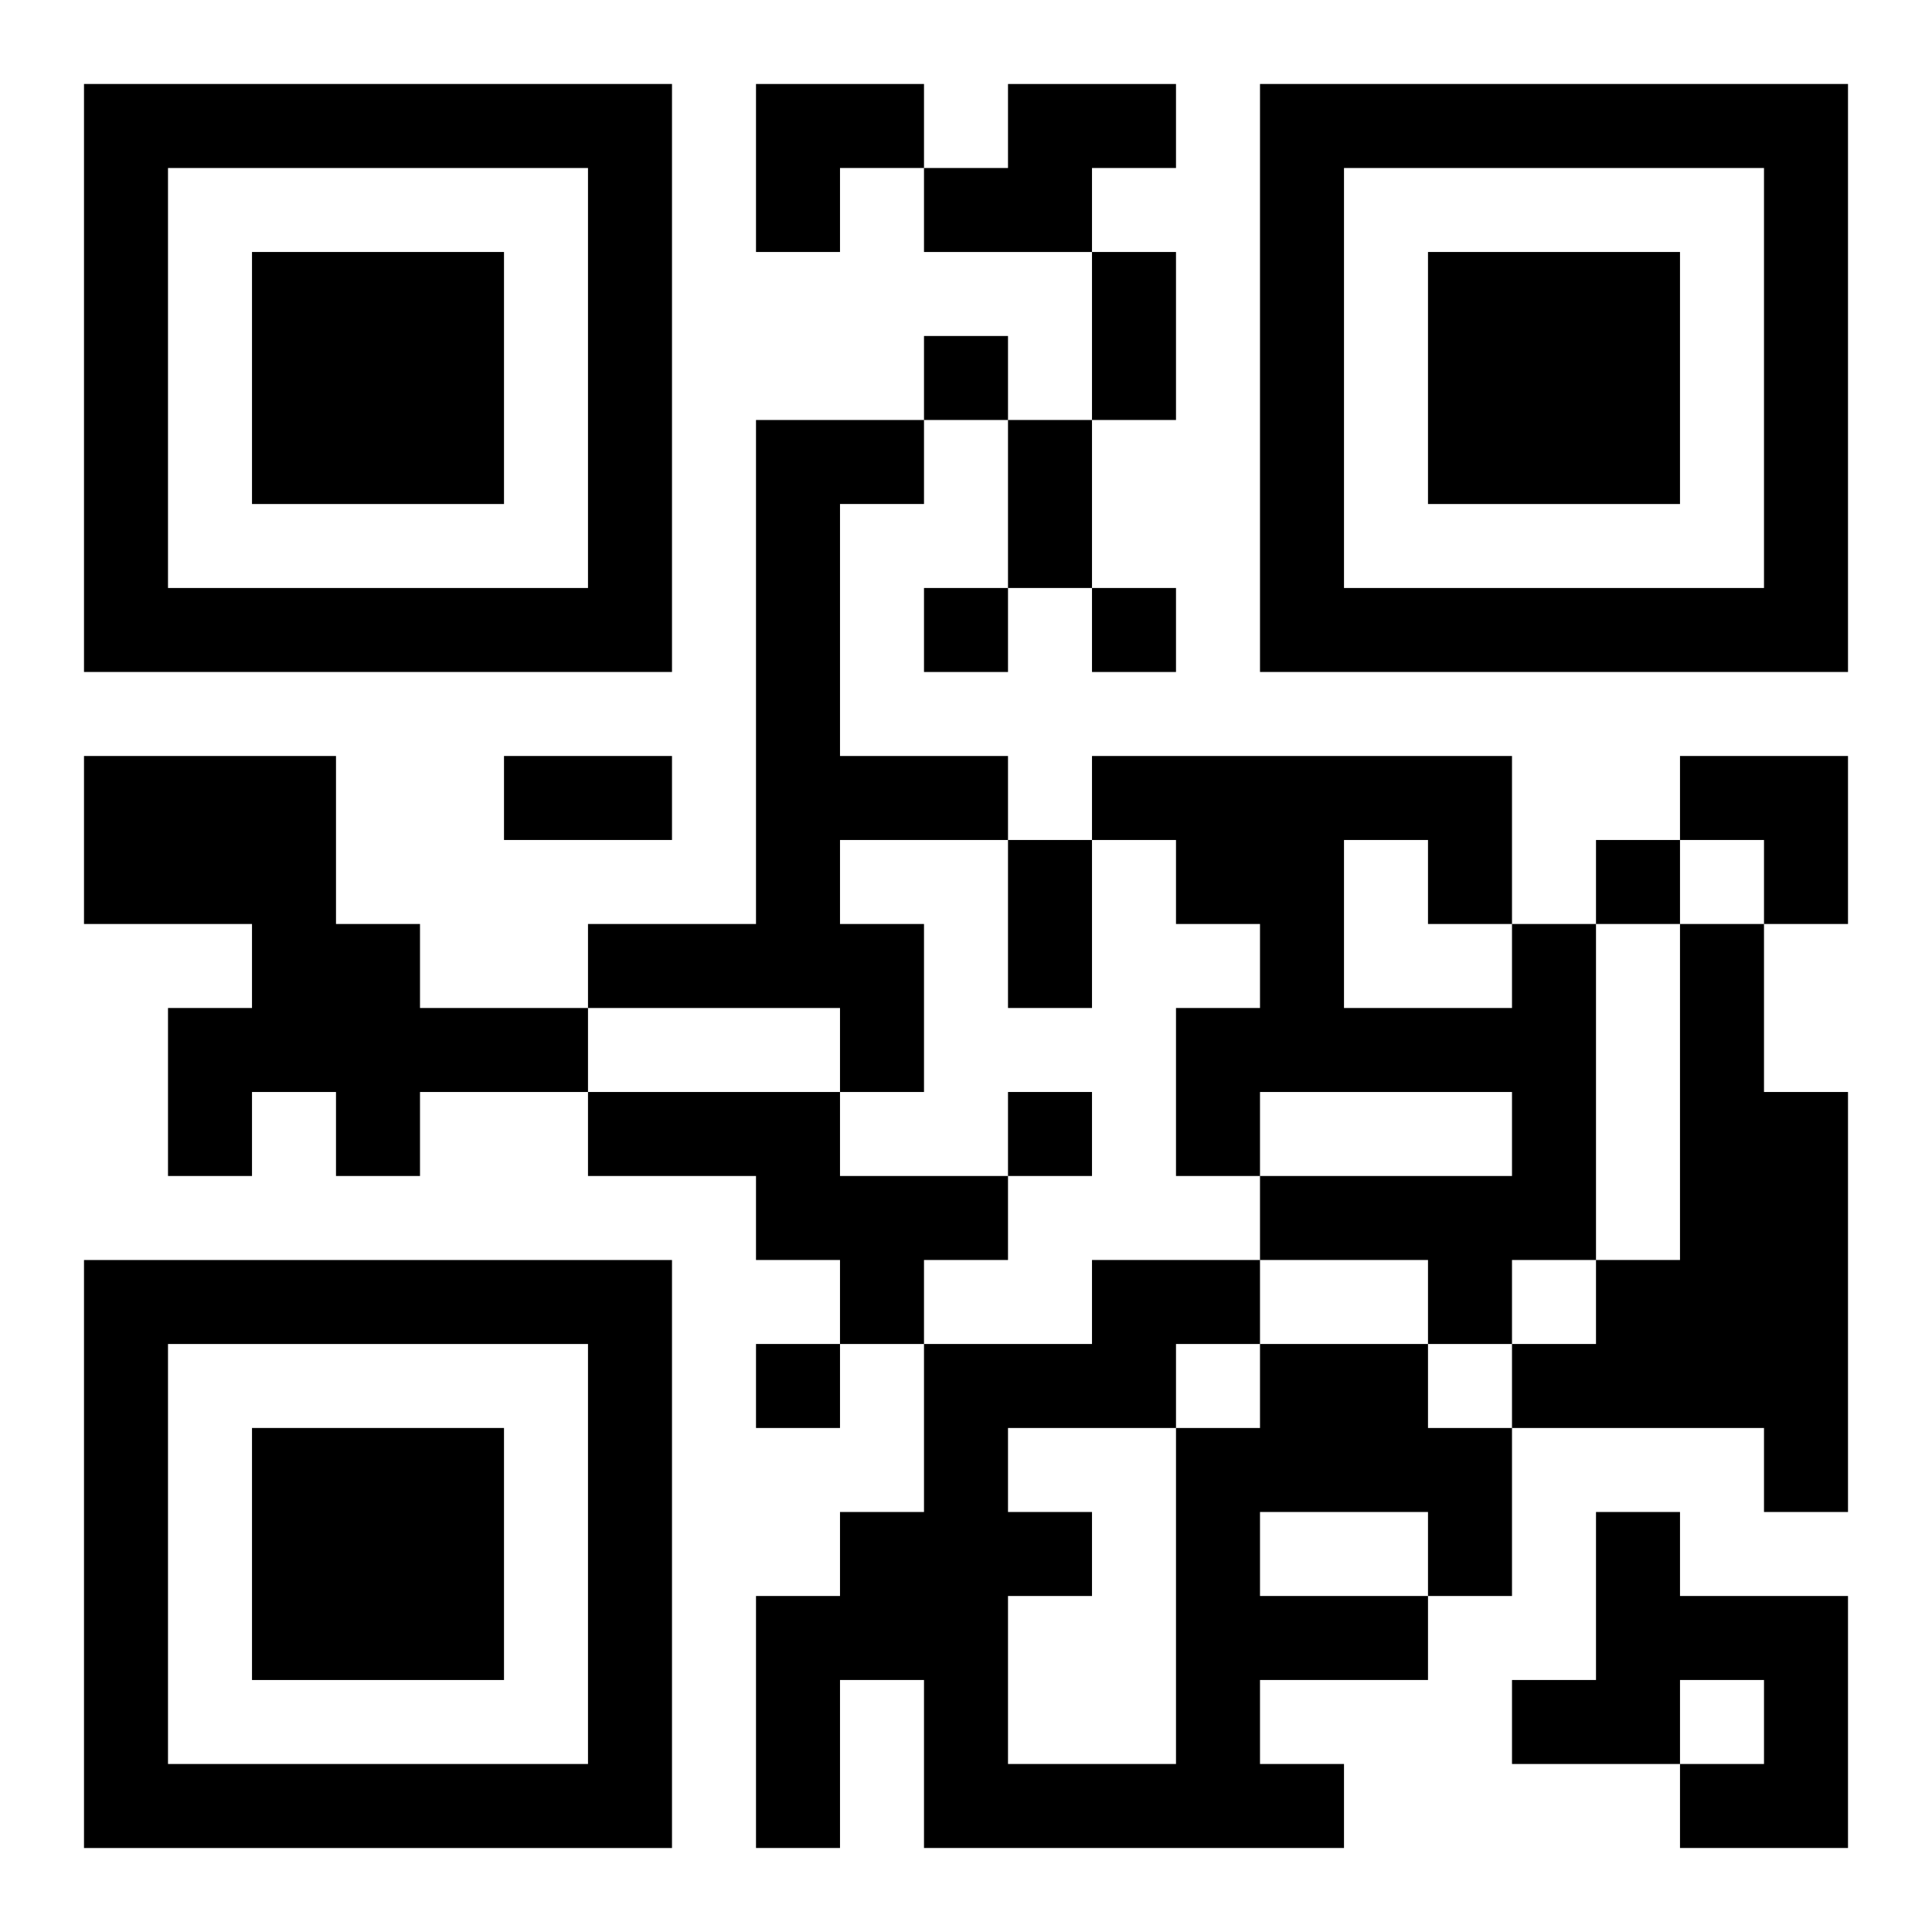 <?xml version="1.0" encoding="UTF-8"?>
<svg width="250" height="250" baseProfile="full" version="1.1" viewBox="-1 -1 23 23" xmlns="http://www.w3.org/2000/svg" xmlns:xlink="http://www.w3.org/1999/xlink"><symbol id="a"><path d="m0 7v7h7v-7h-7zm1 1h5v5h-5v-5zm1 1v3h3v-3h-3z"/></symbol><use y="-7" xlink:href="#a"/><use y="7" xlink:href="#a"/><use x="14" y="-7" xlink:href="#a"/><path d="m11 0h2v1h-1v1h-2v-1h1v-1m-3 4h2v1h-1v3h2v1h-2v1h1v2h-1v-1h-3v-1h2v-6m-8 4h3v2h1v1h2v1h-2v1h-1v-1h-1v1h-1v-2h1v-1h-2v-2m17 2h1v4h-1v1h-1v-1h-2v-1h3v-1h-3v1h-1v-2h1v-1h-1v-1h-1v-1h5v2m-2-1v2h2v-1h-1v-1h-1m4 1h1v2h1v5h-1v-1h-3v-1h1v-1h1v-4m-13 2h3v1h2v1h-1v1h-1v-1h-1v-1h-2v-1m8 3h2v1h1v2h-1v1h-2v1h1v1h-5v-2h-1v2h-1v-3h1v-1h1v-2h2v-1h2v1m0 2v1h2v-1h-2m-1-2v1h1v-1h-1m-2 1v1h1v1h-1v2h2v-4h-2m7 1h1v1h2v3h-2v-1h1v-1h-1v1h-2v-1h1v-2m-8-14v1h1v-1h-1m0 3v1h1v-1h-1m2 0v1h1v-1h-1m6 3v1h1v-1h-1m-7 3v1h1v-1h-1m-3 3v1h1v-1h-1m4-13h1v2h-1v-2m-1 2h1v2h-1v-2m-6 4h2v1h-2v-1m6 1h1v2h-1v-2m-3-9h2v1h-1v1h-1zm11 8h2v2h-1v-1h-1z"/></svg>
